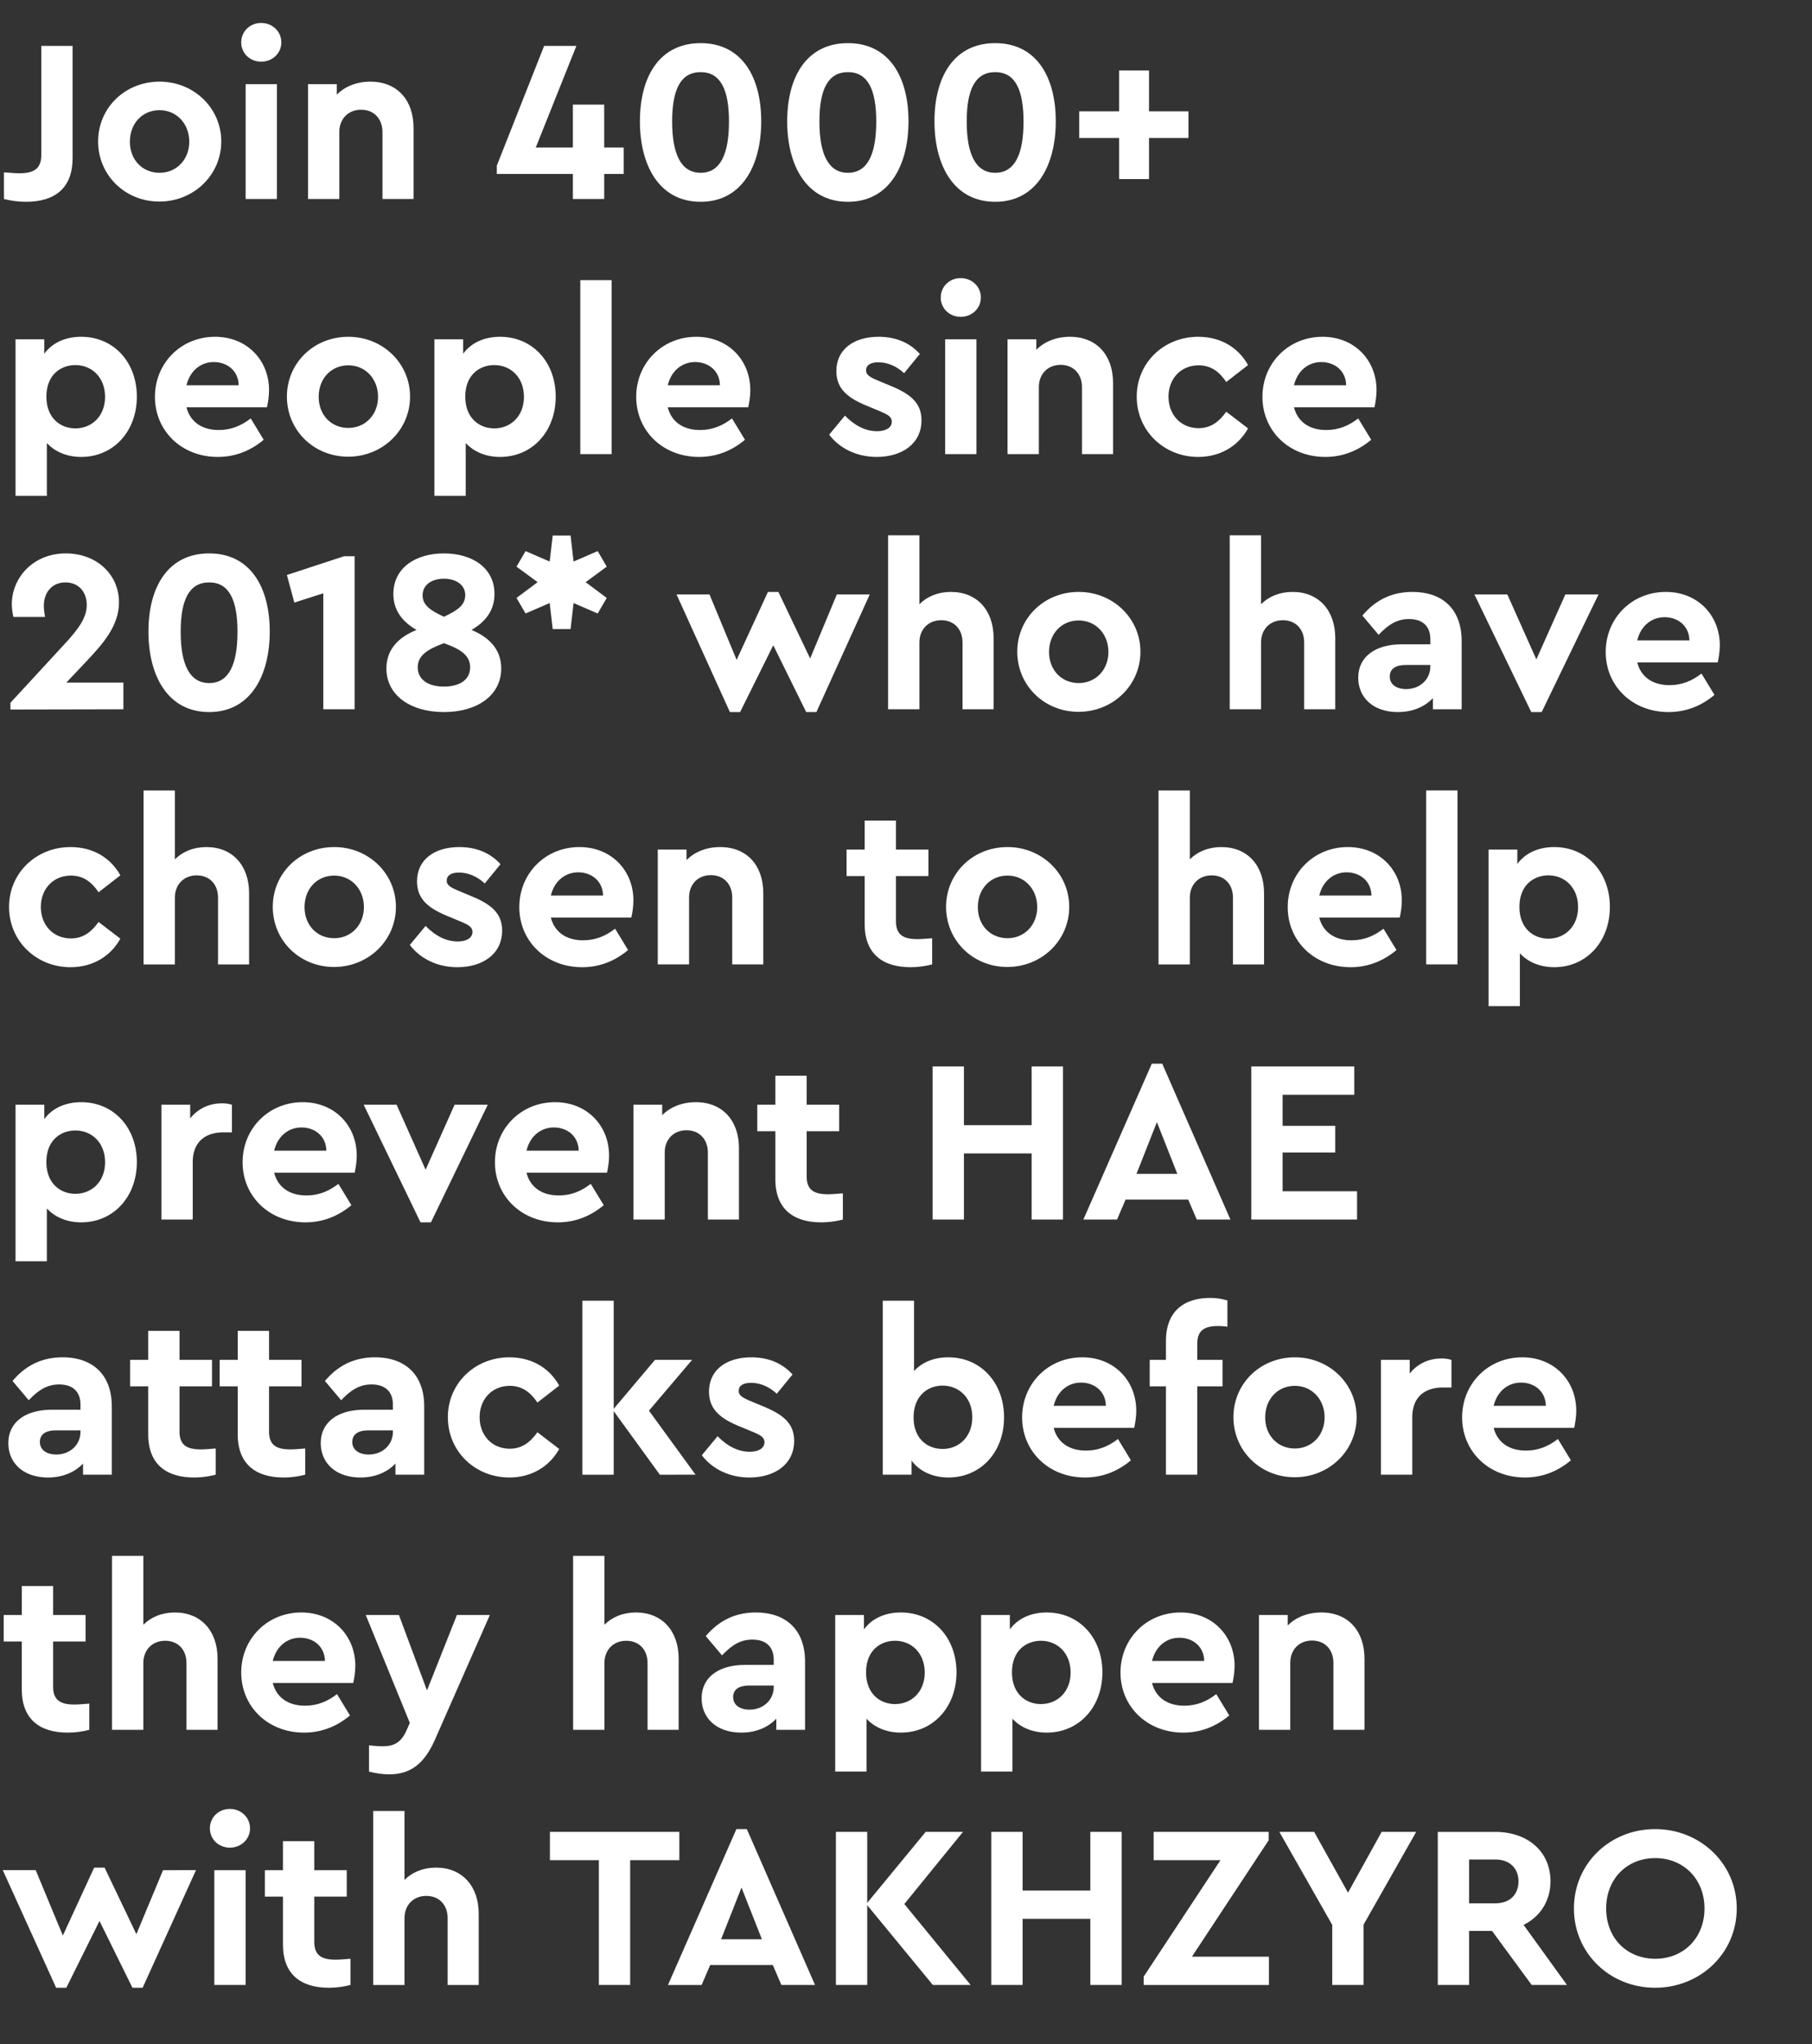 <svg width="212.389" height="239.575" viewBox="0 0 212.389 239.575" xmlns="http://www.w3.org/2000/svg"><rect x="0" y="0" width="212.389" height="239.575" fill="#333333" stroke="none"/><g fill="#fff"><path d="M3.045 23.652c3.425 0 5.464-1.632 5.464-5.111V5.383H4.84V18.16c0 1.604-.843 2.148-2.583 2.148-.462 0-1.06-.055-1.794-.109v3.126c.761.19 1.631.327 2.583.327zM18.677 23.624c4.05 0 7.258-3.126 7.258-7.04 0-3.915-3.208-7.015-7.231-7.015-4.05 0-7.204 3.072-7.204 7.014s3.153 7.041 7.177 7.041zm.027-3.37c-2.012 0-3.48-1.523-3.48-3.643 0-2.148 1.468-3.698 3.48-3.698 1.984 0 3.48 1.577 3.48 3.698 0 2.093-1.496 3.642-3.48 3.642zM30.611 7.231c1.305 0 2.365-.978 2.365-2.256 0-1.305-1.06-2.284-2.365-2.284-1.305 0-2.338.98-2.338 2.284 0 1.278 1.033 2.256 2.338 2.256zM28.79 23.325h3.67V9.868h-3.67zM43.416 9.57c-1.659 0-3.018.597-3.942 1.522V9.868h-3.371v13.457h3.67V15.47c0-1.55 1.06-2.61 2.555-2.61 1.496 0 2.501 1.06 2.501 2.61v7.856h3.643V14.98c0-3.235-1.903-5.41-5.056-5.41zM73.103 17.29h-2.284v-5.03h-3.67v5.03h-4.35l4.758-11.907h-3.78L58.233 19.41v.978h8.917v2.936h3.67V20.39h2.284zM82.128 23.652c4.84 0 7.096-4.269 7.096-9.434 0-5.22-2.284-9.161-7.096-9.161-4.839 0-7.122 3.941-7.122 9.161 0 5.165 2.256 9.434 7.122 9.434zm0-3.399c-2.338 0-3.344-2.256-3.344-6.008 0-3.724.98-5.79 3.344-5.79 2.338 0 3.317 2.066 3.317 5.79 0 3.752-.979 6.008-3.317 6.008zM99.391 23.652c4.84 0 7.096-4.269 7.096-9.434 0-5.22-2.284-9.161-7.096-9.161-4.839 0-7.122 3.941-7.122 9.161 0 5.165 2.256 9.434 7.122 9.434zm0-3.399c-2.338 0-3.344-2.256-3.344-6.008 0-3.724.98-5.79 3.344-5.79 2.338 0 3.317 2.066 3.317 5.79 0 3.752-.979 6.008-3.317 6.008zM116.654 23.652c4.84 0 7.096-4.269 7.096-9.434 0-5.22-2.284-9.161-7.096-9.161-4.839 0-7.122 3.941-7.122 9.161 0 5.165 2.256 9.434 7.122 9.434zm0-3.399c-2.338 0-3.344-2.256-3.344-6.008 0-3.724.98-5.79 3.344-5.79 2.338 0 3.317 2.066 3.317 5.79 0 3.752-.979 6.008-3.317 6.008zM131.171 20.987h3.507v-4.811h4.622v-3.127h-4.622V8.264h-3.507v4.785h-4.675v3.127h4.675z"/></g><g fill="#fff"><path d="M9.515 39.474c-1.849 0-3.398.707-4.323 1.984v-1.685h-3.37v18.35h3.67v-6.198c.951 1.033 2.365 1.631 4.023 1.631 3.806 0 6.525-3.018 6.525-7.068 0-4.051-2.719-7.014-6.525-7.014zm-.68 10.738c-1.712 0-3.398-1.169-3.398-3.724 0-2.583 1.713-3.698 3.398-3.698 1.93 0 3.48 1.441 3.48 3.725s-1.577 3.697-3.48 3.697zM31.536 45.727c0-3.48-2.556-6.253-6.335-6.253-3.969 0-7.04 3.072-7.04 7.04 0 3.97 3.098 7.042 7.366 7.042 2.067 0 3.86-.734 5.383-2.012l-1.522-2.5c-1.088.842-2.284 1.358-3.752 1.358-1.957 0-3.344-.951-3.779-2.664h9.434c.109-.462.245-1.25.245-2.011zm-6.47-3.29c1.549 0 2.881 1.006 2.908 2.719h-6.117c.408-1.686 1.659-2.719 3.208-2.719zM40.806 53.529c4.05 0 7.258-3.127 7.258-7.041 0-3.915-3.207-7.014-7.23-7.014-4.052 0-7.205 3.072-7.205 7.014s3.153 7.04 7.177 7.04zm.027-3.371c-2.012 0-3.48-1.523-3.48-3.643 0-2.148 1.468-3.697 3.48-3.697 1.985 0 3.48 1.576 3.48 3.697 0 2.093-1.495 3.643-3.48 3.643zM58.613 39.474c-1.849 0-3.399.707-4.323 1.984v-1.685h-3.371v18.35h3.67v-6.198c.952 1.033 2.365 1.631 4.024 1.631 3.806 0 6.524-3.018 6.524-7.068 0-4.051-2.718-7.014-6.524-7.014zm-.68 10.738c-1.713 0-3.398-1.169-3.398-3.724 0-2.583 1.712-3.698 3.398-3.698 1.93 0 3.48 1.441 3.48 3.725s-1.577 3.697-3.48 3.697zM68.019 53.23h3.67V32.84h-3.67zM87.946 45.727c0-3.48-2.555-6.253-6.334-6.253-3.97 0-7.041 3.072-7.041 7.04 0 3.97 3.099 7.042 7.367 7.042 2.066 0 3.86-.734 5.383-2.012l-1.523-2.5c-1.087.842-2.283 1.358-3.751 1.358-1.958 0-3.344-.951-3.78-2.664h9.434c.11-.462.245-1.25.245-2.011zm-6.47-3.29c1.55 0 2.882 1.006 2.909 2.719h-6.117c.408-1.686 1.658-2.719 3.208-2.719zM102.762 53.556c2.936 0 5.247-1.522 5.247-4.295 0-2.094-1.36-3.127-3.779-4.105l-1.305-.544c-.978-.408-1.413-.68-1.413-1.196 0-.653.57-.952 1.44-.952 1.088 0 2.148.462 3.018 1.278l1.849-2.256c-1.223-1.36-2.882-2.012-4.84-2.012-2.854 0-4.947 1.44-4.947 4.023 0 2.12 1.386 3.181 3.67 4.105l1.44.598c.816.354 1.387.599 1.387 1.224 0 .761-.788 1.114-1.712 1.114-1.441 0-2.692-.706-3.78-1.821l-1.848 2.23c1.196 1.576 3.181 2.609 5.573 2.609zM112.604 37.136c1.305 0 2.365-.979 2.365-2.257 0-1.305-1.06-2.283-2.365-2.283-1.305 0-2.338.978-2.338 2.283 0 1.278 1.033 2.257 2.338 2.257zm-1.822 16.094h3.67V39.773h-3.67zM125.408 39.474c-1.658 0-3.018.598-3.942 1.522v-1.223h-3.37V53.23h3.67v-7.857c0-1.55 1.06-2.61 2.555-2.61s2.5 1.06 2.5 2.61v7.857h3.644v-8.346c0-3.235-1.903-5.41-5.057-5.41zM140.442 53.556c2.664 0 4.73-1.332 5.845-3.344l-2.556-1.957c-.788 1.114-1.767 1.93-3.235 1.93-2.093 0-3.534-1.577-3.534-3.697 0-2.094 1.44-3.67 3.534-3.67 1.495 0 2.474.815 3.235 1.957l2.556-1.985c-1.115-2.011-3.154-3.316-5.845-3.316-4.024 0-7.204 3.045-7.204 7.014 0 3.996 3.18 7.068 7.204 7.068zM161.348 45.727c0-3.48-2.556-6.253-6.335-6.253-3.969 0-7.04 3.072-7.04 7.04 0 3.97 3.098 7.042 7.367 7.042 2.066 0 3.86-.734 5.382-2.012l-1.522-2.5c-1.087.842-2.284 1.358-3.752 1.358-1.957 0-3.343-.951-3.778-2.664h9.433c.109-.462.245-1.25.245-2.011zm-6.47-3.29c1.55 0 2.881 1.006 2.908 2.719h-6.116c.407-1.686 1.658-2.719 3.208-2.719z"/></g><g fill="#fff"><path d="M7.775 80.008l2.31-2.447c2.067-2.175 3.861-4.268 3.861-6.96 0-3.289-2.637-5.736-6.225-5.736-3.942 0-6.335 2.964-6.335 5.927 0 .435.055 1.006.19 1.522h3.698c-.082-.49-.136-.978-.136-1.305 0-1.63 1.006-2.745 2.528-2.745 1.55 0 2.501 1.114 2.501 2.637 0 1.413-.842 2.691-2.528 4.512l-6.416 6.96v.788l13.24-.027v-3.126zM24.522 83.46c4.839 0 7.095-4.268 7.095-9.433 0-5.22-2.284-9.162-7.095-9.162-4.84 0-7.123 3.942-7.123 9.162 0 5.165 2.256 9.433 7.123 9.433zm0-3.398c-2.338 0-3.344-2.256-3.344-6.008 0-3.724.978-5.79 3.344-5.79 2.338 0 3.316 2.066 3.316 5.79 0 3.752-.978 6.008-3.316 6.008zM40.344 65.192l-6.715 2.202.87 3.235 3.398-1.088v13.593h3.67V65.192zM55.269 73.837c1.685-.98 2.691-2.338 2.691-4.214 0-3.072-2.61-4.758-5.926-4.758-3.317 0-5.927 1.686-5.927 4.758 0 1.903 1.033 3.235 2.719 4.214-2.12.842-3.534 2.283-3.534 4.512 0 3.154 2.827 5.111 6.742 5.111 3.914 0 6.715-1.957 6.715-5.11 0-2.257-1.441-3.67-3.48-4.513zm-3.235-6.008c1.386 0 2.5.706 2.5 1.93 0 1.196-.978 1.821-2.5 2.528-1.523-.707-2.501-1.332-2.501-2.501 0-1.25 1.087-1.957 2.5-1.957zm0 12.641c-2.04 0-3.072-.952-3.072-2.256 0-1.441 1.25-2.148 3.072-2.828 1.821.653 3.072 1.36 3.072 2.828 0 1.304-1.006 2.256-3.072 2.256zM71.118 66.415l-1.06-1.822-2.828 1.224-.353-3.045h-2.093l-.354 3.045-2.827-1.224-1.06 1.822 2.474 1.821-2.474 1.849 1.06 1.821 2.827-1.223.354 3.045h2.093l.353-3.045 2.828 1.223 1.06-1.821-2.474-1.849zM98.086 69.677L94.96 77.18l-3.724-7.802h-1.224l-3.67 7.966-3.18-7.667H79.3l6.253 13.783h1.196l3.887-7.83 3.86 7.83h1.197l6.253-13.783zM111.462 69.378c-1.523 0-2.8.544-3.697 1.441v-8.074h-3.67v20.39h3.67v-7.83c0-1.55 1.06-2.61 2.555-2.61s2.501 1.033 2.501 2.61v7.83h3.643v-8.347c0-3.235-1.93-5.41-5.002-5.41zM126.414 83.433c4.05 0 7.259-3.126 7.259-7.04 0-3.916-3.208-7.015-7.232-7.015-4.05 0-7.204 3.072-7.204 7.014s3.153 7.041 7.177 7.041zm.027-3.37c-2.012 0-3.48-1.523-3.48-3.644 0-2.147 1.468-3.697 3.48-3.697 1.985 0 3.48 1.577 3.48 3.697 0 2.094-1.495 3.643-3.48 3.643zM151.506 69.378c-1.522 0-2.8.544-3.697 1.441v-8.074h-3.67v20.39h3.67v-7.83c0-1.55 1.06-2.61 2.556-2.61 1.495 0 2.5 1.033 2.5 2.61v7.83h3.644v-8.347c0-3.235-1.93-5.41-5.003-5.41zM165.562 69.378c-2.366 0-4.296.897-5.873 2.773l1.903 2.257c1.115-1.17 2.12-1.85 3.562-1.85 1.658 0 2.5.898 2.5 2.366v.598h-3.37c-3.1 0-5.084 1.468-5.084 3.915 0 2.284 1.713 4.023 4.649 4.023 1.74 0 3.153-.625 4.105-1.63v1.304h3.37v-7.992c0-3.834-2.337-5.764-5.762-5.764zm-.734 11.391c-1.142 0-1.93-.544-1.93-1.468 0-.897.679-1.36 1.875-1.36h2.882v.164c0 1.577-1.278 2.664-2.827 2.664zM183.477 69.677l-3.398 7.612-3.398-7.612h-3.86l6.66 13.783h1.223l6.66-13.783zM201.583 75.63c0-3.479-2.556-6.252-6.335-6.252-3.969 0-7.04 3.072-7.04 7.041 0 3.97 3.098 7.041 7.367 7.041 2.066 0 3.86-.734 5.382-2.011l-1.522-2.501c-1.087.842-2.284 1.359-3.752 1.359-1.957 0-3.343-.952-3.778-2.664h9.433c.109-.463.245-1.25.245-2.012zm-6.47-3.289c1.55 0 2.881 1.006 2.908 2.719h-6.116c.407-1.686 1.658-2.719 3.207-2.719z"/></g><g fill="#fff"><path d="M8.264 113.365c2.665 0 4.73-1.332 5.845-3.344l-2.555-1.957c-.788 1.114-1.767 1.93-3.235 1.93-2.093 0-3.534-1.577-3.534-3.698 0-2.093 1.44-3.67 3.534-3.67 1.495 0 2.474.816 3.235 1.958l2.555-1.985c-1.114-2.012-3.153-3.316-5.845-3.316-4.023 0-7.204 3.044-7.204 7.013 0 3.997 3.181 7.069 7.204 7.069zM24.195 99.283c-1.522 0-2.8.543-3.697 1.44V92.65h-3.67v20.39h3.67v-7.83c0-1.55 1.06-2.61 2.556-2.61 1.495 0 2.5 1.033 2.5 2.61v7.83h3.644v-8.346c0-3.236-1.93-5.41-5.003-5.41zM39.148 113.338c4.05 0 7.258-3.127 7.258-7.042 0-3.914-3.208-7.013-7.231-7.013-4.05 0-7.204 3.072-7.204 7.013 0 3.942 3.153 7.042 7.177 7.042zm.027-3.371c-2.012 0-3.48-1.523-3.48-3.643 0-2.148 1.468-3.698 3.48-3.698 1.984 0 3.48 1.577 3.48 3.698 0 2.093-1.496 3.643-3.48 3.643zM53.61 113.365c2.936 0 5.247-1.523 5.247-4.296 0-2.093-1.359-3.126-3.779-4.105l-1.304-.543c-.98-.408-1.414-.68-1.414-1.197 0-.652.57-.951 1.44-.951 1.088 0 2.148.462 3.018 1.278l1.849-2.257c-1.223-1.359-2.882-2.011-4.84-2.011-2.854 0-4.947 1.44-4.947 4.023 0 2.12 1.387 3.18 3.67 4.105l1.441.598c.816.354 1.386.598 1.386 1.224 0 .76-.788 1.114-1.712 1.114-1.441 0-2.692-.707-3.78-1.821l-1.848 2.229c1.196 1.577 3.181 2.61 5.573 2.61zM74.244 105.535c0-3.48-2.555-6.252-6.334-6.252-3.969 0-7.041 3.072-7.041 7.04 0 3.97 3.1 7.042 7.367 7.042 2.066 0 3.86-.734 5.383-2.012l-1.522-2.501c-1.088.843-2.284 1.36-3.752 1.36-1.957 0-3.344-.952-3.779-2.665H74c.108-.462.244-1.25.244-2.012zm-6.47-3.29c1.55 0 2.882 1.007 2.91 2.72h-6.118c.408-1.686 1.659-2.72 3.208-2.72zM84.412 99.283c-1.658 0-3.018.598-3.942 1.522v-1.223h-3.371v13.457h3.67v-7.857c0-1.55 1.06-2.61 2.555-2.61 1.496 0 2.502 1.06 2.502 2.61v7.857h3.642v-8.346c0-3.236-1.903-5.41-5.056-5.41zM107.52 110.075c-1.686 0-2.501-.543-2.501-2.093v-5.301h3.806v-3.1h-3.806v-3.398h-3.67v3.399h-2.12v3.099h2.12v5.627c0 3.453 2.066 5.057 5.382 5.057.952 0 1.768-.136 2.529-.326v-3.072c-.707.054-1.305.108-1.74.108zM118.068 113.338c4.05 0 7.259-3.127 7.259-7.042 0-3.914-3.208-7.013-7.232-7.013-4.05 0-7.204 3.072-7.204 7.013 0 3.942 3.153 7.042 7.177 7.042zm.027-3.371c-2.012 0-3.48-1.523-3.48-3.643 0-2.148 1.468-3.698 3.48-3.698 1.985 0 3.48 1.577 3.48 3.698 0 2.093-1.495 3.643-3.48 3.643zM143.16 99.283c-1.522 0-2.8.543-3.697 1.44V92.65h-3.67v20.39h3.67v-7.83c0-1.55 1.06-2.61 2.556-2.61 1.495 0 2.5 1.033 2.5 2.61v7.83h3.644v-8.346c0-3.236-1.93-5.41-5.003-5.41zM164.311 105.535c0-3.48-2.555-6.252-6.334-6.252-3.97 0-7.041 3.072-7.041 7.04 0 3.97 3.099 7.042 7.367 7.042 2.066 0 3.86-.734 5.383-2.012l-1.523-2.501c-1.087.843-2.283 1.36-3.751 1.36-1.958 0-3.344-.952-3.78-2.665h9.434c.109-.462.245-1.25.245-2.012zm-6.47-3.29c1.55 0 2.881 1.007 2.909 2.72h-6.117c.408-1.686 1.658-2.72 3.208-2.72zM167.165 113.039h3.67v-20.39h-3.67zM182.172 99.283c-1.849 0-3.398.706-4.322 1.984v-1.685h-3.372v18.35h3.67v-6.198c.952 1.033 2.366 1.63 4.024 1.63 3.806 0 6.525-3.017 6.525-7.068 0-4.05-2.719-7.013-6.525-7.013zm-.68 10.738c-1.712 0-3.398-1.17-3.398-3.725 0-2.582 1.713-3.697 3.398-3.697 1.93 0 3.48 1.441 3.48 3.725 0 2.283-1.577 3.697-3.48 3.697z"/></g><g fill="#fff"><path d="M9.515 129.187c-1.849 0-3.398.707-4.323 1.984v-1.685h-3.37v18.35h3.67v-6.198c.951 1.033 2.365 1.631 4.023 1.631 3.806 0 6.525-3.017 6.525-7.068 0-4.05-2.719-7.014-6.525-7.014zm-.68 10.738c-1.712 0-3.398-1.169-3.398-3.724 0-2.583 1.713-3.697 3.398-3.697 1.93 0 3.48 1.44 3.48 3.724 0 2.284-1.577 3.697-3.48 3.697zM25.99 129.323c-1.468 0-2.8.625-3.698 1.767v-1.604h-3.37v13.457h3.67v-6.715c0-2.42 1.495-3.507 3.615-3.507h.979v-3.235a3.855 3.855 0 00-1.196-.163zM41.812 135.44c0-3.48-2.556-6.253-6.335-6.253-3.969 0-7.04 3.072-7.04 7.041 0 3.97 3.099 7.041 7.367 7.041 2.066 0 3.86-.734 5.382-2.012l-1.522-2.5c-1.087.842-2.284 1.359-3.752 1.359-1.957 0-3.343-.952-3.778-2.665h9.433c.109-.462.245-1.25.245-2.011zm-6.47-3.29c1.55 0 2.881 1.006 2.908 2.719h-6.116c.407-1.686 1.658-2.719 3.208-2.719zM53.284 129.486l-3.398 7.612-3.398-7.612h-3.86l6.66 13.783h1.223l6.66-13.783zM71.39 135.44c0-3.48-2.556-6.253-6.334-6.253-3.97 0-7.042 3.072-7.042 7.041 0 3.97 3.1 7.041 7.368 7.041 2.066 0 3.86-.734 5.383-2.012l-1.523-2.5c-1.087.842-2.283 1.359-3.751 1.359-1.958 0-3.344-.952-3.78-2.665h9.434c.109-.462.245-1.25.245-2.011zm-6.47-3.29c1.55 0 2.881 1.006 2.909 2.719h-6.117c.408-1.686 1.658-2.719 3.208-2.719zM81.557 129.187c-1.658 0-3.017.598-3.942 1.522v-1.223h-3.37v13.457h3.67v-7.857c0-1.55 1.06-2.61 2.555-2.61s2.501 1.06 2.501 2.61v7.857h3.643v-8.346c0-3.235-1.903-5.41-5.057-5.41zM97.053 139.98c-1.685 0-2.5-.544-2.5-2.094v-5.3h3.805v-3.1h-3.806v-3.398h-3.67v3.398h-2.12v3.1h2.12v5.627c0 3.452 2.066 5.056 5.383 5.056.951 0 1.767-.136 2.528-.326v-3.072c-.707.054-1.305.109-1.74.109zM109.314 142.943h3.67v-7.748h7.938v7.748h3.67V125h-3.67v6.878h-7.938V125h-3.67zM140.279 142.943h3.942l-7.993-18.269h-1.223l-8.02 18.269h3.942l1.006-2.338h7.34zm-2.284-5.356h-4.785l2.393-6.062zM146.667 142.943h12.397v-3.317h-8.727v-4.54h6.172v-3.126h-6.172v-3.643h8.4V125h-12.07z"/></g><g fill="#fff"><path d="M7.34 159.091c-2.365 0-4.295.897-5.872 2.773l1.903 2.257c1.115-1.17 2.12-1.849 3.561-1.849 1.659 0 2.501.897 2.501 2.365v.598h-3.37c-3.1 0-5.084 1.468-5.084 3.915 0 2.284 1.712 4.024 4.648 4.024 1.74 0 3.154-.626 4.106-1.632v1.305h3.37v-7.992c0-3.834-2.337-5.764-5.763-5.764zm-.734 11.391c-1.142 0-1.93-.544-1.93-1.468 0-.897.68-1.36 1.876-1.36h2.881v.164c0 1.577-1.277 2.664-2.827 2.664zM23.543 169.884c-1.686 0-2.501-.544-2.501-2.093v-5.301h3.806v-3.1h-3.806v-3.398h-3.67v3.398h-2.12v3.1h2.12v5.627c0 3.453 2.066 5.057 5.383 5.057.951 0 1.767-.136 2.528-.327v-3.072c-.707.055-1.305.11-1.74.11zM34.037 169.884c-1.686 0-2.501-.544-2.501-2.093v-5.301h3.806v-3.1h-3.806v-3.398h-3.67v3.398h-2.121v3.1h2.12v5.627c0 3.453 2.067 5.057 5.383 5.057.952 0 1.767-.136 2.529-.327v-3.072c-.707.055-1.305.11-1.74.11zM43.96 159.091c-2.366 0-4.296.897-5.873 2.773l1.903 2.257c1.115-1.17 2.12-1.849 3.562-1.849 1.658 0 2.5.897 2.5 2.365v.598h-3.37c-3.1 0-5.084 1.468-5.084 3.915 0 2.284 1.713 4.024 4.649 4.024 1.74 0 3.153-.626 4.105-1.632v1.305h3.37v-7.992c0-3.834-2.337-5.764-5.763-5.764zm-.735 11.391c-1.141 0-1.93-.544-1.93-1.468 0-.897.68-1.36 1.876-1.36h2.882v.164c0 1.577-1.278 2.664-2.828 2.664zM59.7 173.174c2.664 0 4.73-1.333 5.845-3.344l-2.556-1.958c-.788 1.115-1.767 1.93-3.235 1.93-2.093 0-3.534-1.576-3.534-3.697 0-2.093 1.441-3.67 3.534-3.67 1.496 0 2.474.816 3.235 1.958l2.556-1.985c-1.115-2.012-3.154-3.317-5.845-3.317-4.023 0-7.204 3.045-7.204 7.014 0 3.997 3.18 7.069 7.204 7.069zM81.53 172.847l-5.464-7.503 5.056-5.954h-4.35l-4.838 5.737v-12.669h-3.67v20.39h3.67v-7.45l5.41 7.45zM87.837 173.174c2.936 0 5.247-1.523 5.247-4.296 0-2.093-1.36-3.126-3.779-4.105L88 164.23c-.978-.407-1.413-.68-1.413-1.196 0-.652.57-.951 1.44-.951 1.088 0 2.148.462 3.018 1.277l1.849-2.256c-1.223-1.36-2.882-2.012-4.84-2.012-2.854 0-4.947 1.441-4.947 4.024 0 2.12 1.386 3.18 3.67 4.105l1.44.598c.816.353 1.387.598 1.387 1.223 0 .762-.788 1.115-1.712 1.115-1.441 0-2.692-.707-3.78-1.822l-1.848 2.23c1.196 1.576 3.181 2.61 5.573 2.61zM111.163 159.091c-1.686 0-3.072.571-4.024 1.604v-8.237h-3.67v20.39h3.371v-1.659c.925 1.25 2.474 1.985 4.323 1.985 3.806 0 6.524-2.99 6.524-7.042 0-4.05-2.718-7.04-6.524-7.04zm-.68 10.739c-1.685 0-3.398-1.115-3.398-3.698 0-2.555 1.685-3.724 3.398-3.724 1.903 0 3.48 1.414 3.48 3.697 0 2.284-1.55 3.725-3.48 3.725zM133.183 165.344c0-3.48-2.555-6.253-6.334-6.253-3.97 0-7.041 3.072-7.041 7.041 0 3.97 3.099 7.042 7.367 7.042 2.066 0 3.86-.734 5.383-2.012l-1.522-2.501c-1.088.842-2.284 1.359-3.752 1.359-1.957 0-3.344-.952-3.779-2.664h9.434c.108-.462.244-1.25.244-2.012zm-6.47-3.29c1.55 0 2.882 1.006 2.909 2.72h-6.117c.408-1.686 1.658-2.72 3.208-2.72zM142.78 155.421a7.9 7.9 0 011.087.082v-3.072a6.548 6.548 0 00-2.011-.3c-3.127 0-5.193 1.605-5.193 5.057v2.202h-1.903v3.1h1.903v10.357h3.67V162.49h2.963v-3.1h-2.963v-1.875c0-1.55.816-2.094 2.447-2.094zM151.751 173.146c4.05 0 7.259-3.126 7.259-7.04 0-3.916-3.208-7.015-7.232-7.015-4.05 0-7.204 3.072-7.204 7.014s3.154 7.041 7.177 7.041zm.027-3.37c-2.011 0-3.48-1.523-3.48-3.644 0-2.147 1.469-3.697 3.48-3.697 1.985 0 3.48 1.577 3.48 3.697 0 2.094-1.495 3.643-3.48 3.643zM168.933 159.227c-1.468 0-2.8.626-3.698 1.767v-1.604h-3.37v13.457h3.67v-6.715c0-2.42 1.495-3.507 3.615-3.507h.979v-3.235a3.855 3.855 0 00-1.196-.163zM184.755 165.344c0-3.48-2.556-6.253-6.335-6.253-3.969 0-7.04 3.072-7.04 7.041 0 3.97 3.098 7.042 7.367 7.042 2.066 0 3.86-.734 5.382-2.012l-1.522-2.501c-1.087.842-2.284 1.359-3.752 1.359-1.957 0-3.343-.952-3.778-2.664h9.433c.109-.462.245-1.25.245-2.012zm-6.47-3.29c1.55 0 2.881 1.006 2.908 2.72h-6.116c.407-1.686 1.658-2.72 3.207-2.72z"/></g><g fill="#fff"><path d="M8.727 199.788c-1.686 0-2.501-.543-2.501-2.093v-5.301h3.806v-3.1H6.226v-3.397h-3.67v3.398H.434v3.099h2.12v5.627c0 3.453 2.067 5.057 5.383 5.057.952 0 1.767-.136 2.529-.326v-3.072c-.707.054-1.305.108-1.74.108zM20.498 188.996c-1.522 0-2.8.543-3.697 1.44v-8.074h-3.67v20.39h3.67v-7.83c0-1.55 1.06-2.61 2.555-2.61 1.496 0 2.501 1.033 2.501 2.61v7.83H25.5v-8.346c0-3.235-1.93-5.41-5.002-5.41zM41.649 195.248c0-3.48-2.556-6.252-6.335-6.252-3.969 0-7.04 3.072-7.04 7.04 0 3.97 3.098 7.042 7.367 7.042 2.066 0 3.86-.734 5.382-2.012l-1.522-2.5c-1.087.842-2.284 1.358-3.752 1.358-1.957 0-3.344-.951-3.778-2.664h9.433c.109-.462.245-1.25.245-2.012zm-6.47-3.29c1.549 0 2.881 1.007 2.908 2.72h-6.116c.407-1.686 1.658-2.72 3.207-2.72zM53.556 189.295l-3.507 8.835-3.29-8.835h-3.887l5.165 12.641-.407.924c-.68 1.523-1.632 1.822-2.8 1.822-.436 0-.952-.054-1.577-.109v3.072c.706.19 1.604.326 2.365.326 2.528 0 4.132-1.277 5.355-4.05l6.443-14.626zM74.543 188.996c-1.522 0-2.8.543-3.697 1.44v-8.074h-3.67v20.39h3.67v-7.83c0-1.55 1.06-2.61 2.556-2.61 1.495 0 2.5 1.033 2.5 2.61v7.83h3.644v-8.346c0-3.235-1.93-5.41-5.003-5.41zM88.599 188.996c-2.366 0-4.296.897-5.873 2.773l1.903 2.256c1.115-1.169 2.12-1.849 3.562-1.849 1.658 0 2.5.898 2.5 2.366v.598h-3.37c-3.1 0-5.084 1.468-5.084 3.914 0 2.284 1.713 4.024 4.649 4.024 1.74 0 3.153-.625 4.105-1.631v1.305h3.37v-7.993c0-3.833-2.337-5.763-5.762-5.763zm-.734 11.39c-1.142 0-1.93-.543-1.93-1.468 0-.897.679-1.359 1.875-1.359h2.882v.163c0 1.577-1.278 2.665-2.827 2.665zM105.59 188.996c-1.849 0-3.399.707-4.323 1.984v-1.685h-3.37v18.35h3.67v-6.198c.95 1.033 2.364 1.63 4.023 1.63 3.806 0 6.524-3.017 6.524-7.067 0-4.051-2.718-7.014-6.524-7.014zm-.68 10.738c-1.713 0-3.398-1.169-3.398-3.724 0-2.583 1.712-3.698 3.398-3.698 1.93 0 3.48 1.441 3.48 3.725 0 2.283-1.577 3.697-3.48 3.697zM122.69 188.996c-1.85 0-3.399.707-4.323 1.984v-1.685h-3.371v18.35h3.67v-6.198c.952 1.033 2.365 1.63 4.024 1.63 3.806 0 6.524-3.017 6.524-7.067 0-4.051-2.718-7.014-6.524-7.014zm-.68 10.738c-1.713 0-3.398-1.169-3.398-3.724 0-2.583 1.712-3.698 3.398-3.698 1.93 0 3.48 1.441 3.48 3.725 0 2.283-1.577 3.697-3.48 3.697zM144.71 195.248c0-3.48-2.555-6.252-6.334-6.252-3.97 0-7.041 3.072-7.041 7.04 0 3.97 3.099 7.042 7.367 7.042 2.066 0 3.86-.734 5.383-2.012l-1.523-2.5c-1.087.842-2.283 1.358-3.751 1.358-1.958 0-3.344-.951-3.78-2.664h9.434c.11-.462.245-1.25.245-2.012zm-6.47-3.29c1.55 0 2.881 1.007 2.909 2.72h-6.117c.408-1.686 1.658-2.72 3.208-2.72zM154.878 188.996c-1.659 0-3.018.598-3.942 1.522v-1.223h-3.371v13.457h3.67v-7.857c0-1.55 1.06-2.61 2.555-2.61s2.501 1.06 2.501 2.61v7.857h3.643v-8.346c0-3.235-1.903-5.41-5.056-5.41z"/></g><g fill="#fff"><path d="M19.112 219.2l-3.127 7.502-3.724-7.802h-1.224l-3.67 7.966-3.18-7.667H.327l6.252 13.783h1.196l3.888-7.83 3.86 7.83h1.196l6.253-13.783zM26.941 216.562c1.305 0 2.365-.979 2.365-2.256 0-1.305-1.06-2.284-2.365-2.284-1.305 0-2.338.979-2.338 2.284 0 1.277 1.033 2.256 2.338 2.256zm-1.821 16.094h3.67V219.2h-3.67zM39.338 229.693c-1.686 0-2.501-.544-2.501-2.093v-5.302h3.806V219.2h-3.806v-3.398h-3.67v3.398h-2.12v3.1h2.12v5.627c0 3.452 2.066 5.056 5.382 5.056.952 0 1.768-.136 2.529-.326v-3.072c-.707.054-1.305.109-1.74.109zM51.11 218.9c-1.523 0-2.8.544-3.698 1.44v-8.073h-3.67v20.39h3.67v-7.83c0-1.55 1.06-2.61 2.556-2.61 1.495 0 2.5 1.033 2.5 2.61v7.83h3.643v-8.347c0-3.235-1.93-5.41-5.002-5.41zM70.194 232.656h3.67V218.03h5.763v-3.317h-15.17v3.317h5.737zM91.589 232.656h3.942l-7.993-18.269h-1.223l-8.02 18.27h3.942l1.006-2.339h7.34zm-2.284-5.356h-4.784l2.392-6.062zM113.773 232.656l-7.776-9.488 6.878-8.455H108.5l-6.851 8.32v-8.32h-3.67v17.943h3.67v-9.352l7.693 9.352zM116.192 232.656h3.67v-7.748h7.938v7.748h3.67v-17.943h-3.67v6.878h-7.938v-6.878h-3.67zM139.708 229.34l8.998-13.648v-.979h-13.484v3.317h7.83l-8.999 13.647v.98h14.68v-3.318zM165.996 214.713h-4.05l-3.942 7.123-3.97-7.123h-4.077l6.198 10.902v7.041h3.67v-7.068zM183.667 232.656l-5.083-7.041c1.93-.952 3.153-2.8 3.153-5.111 0-3.507-2.691-5.79-6.47-5.79h-6.742v17.942h3.67v-6.334h2.691l4.649 6.334zm-11.472-14.707h3.072c1.713 0 2.718 1.06 2.718 2.555 0 1.55-1.005 2.583-2.718 2.583h-3.072zM193.998 232.982c5.274 0 9.57-4.023 9.57-9.297 0-5.274-4.296-9.298-9.57-9.298s-9.515 4.024-9.515 9.298 4.24 9.297 9.515 9.297zm.027-3.398c-3.344 0-5.763-2.42-5.763-5.9 0-3.452 2.42-5.899 5.763-5.899 3.29 0 5.763 2.447 5.763 5.9 0 3.48-2.473 5.9-5.763 5.9z"/></g></svg>